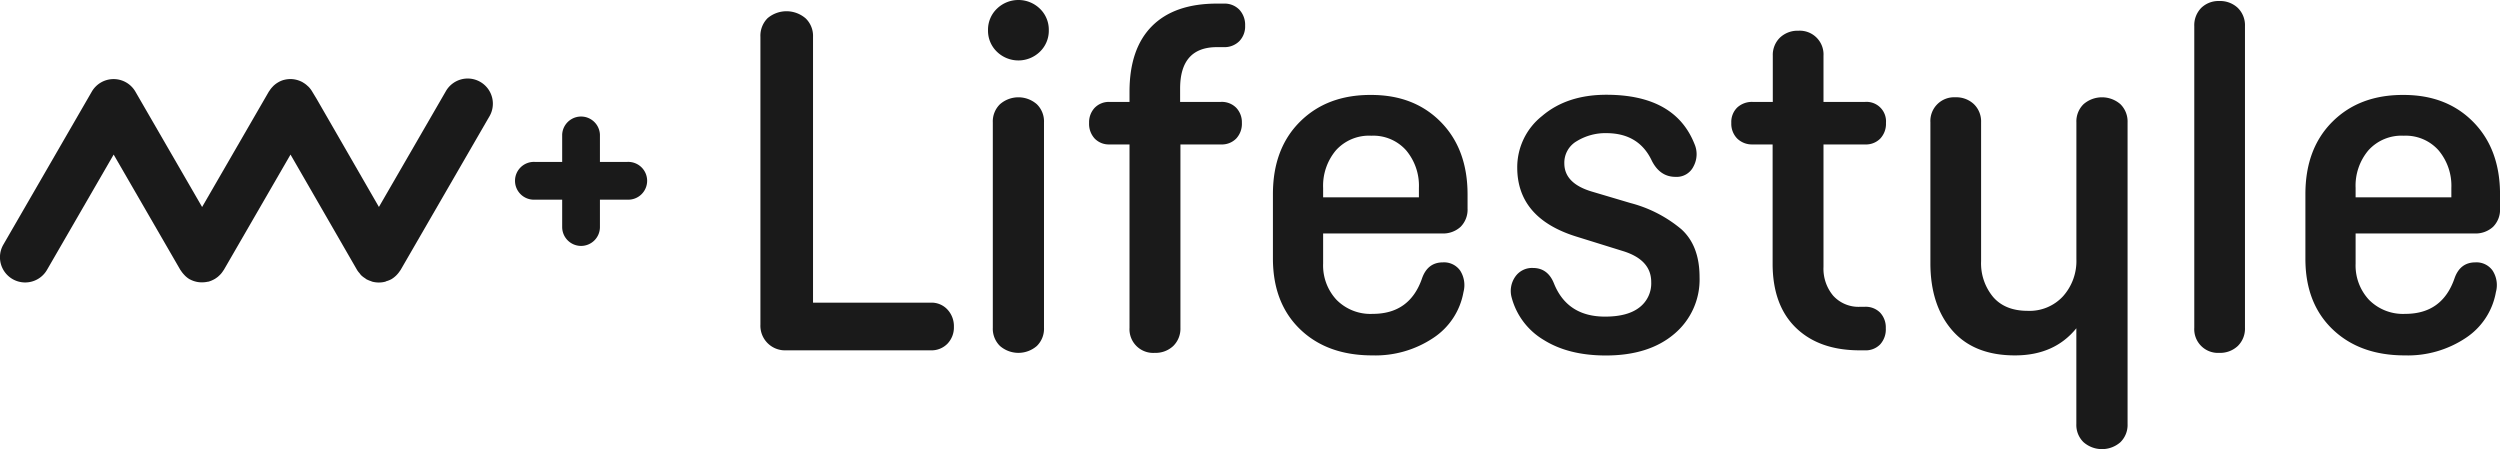 <svg xmlns="http://www.w3.org/2000/svg" viewBox="0 0 562.19 101"><defs><style>.cls-1{fill:#1a1a1a;}</style></defs><g id="Layer_2" data-name="Layer 2"><g id="Layer_1-2" data-name="Layer 1"><path class="cls-1" d="M110,26.27,90.09,60.7c0,.06-.09.1-.12.16a6,6,0,0,1-.66.86c-.07.07-.14.16-.22.23a5.88,5.88,0,0,1-1.07.83,5.57,5.57,0,0,1-1.08.44c-.09,0-.18.09-.28.12a5.78,5.78,0,0,1-2.94,0c-.09,0-.17-.08-.27-.11a6,6,0,0,1-1.08-.45c-.1-.06-.17-.14-.26-.2a5.13,5.13,0,0,1-.91-.7,3.87,3.87,0,0,1-.35-.45,4.42,4.42,0,0,1-.56-.73L66,35.92l-.67-1.16-15,25.94c-.06.09-.13.16-.18.25s-.24.35-.37.51-.24.27-.37.4l-.4.37a5.74,5.74,0,0,1-.5.36,2.4,2.4,0,0,1-.26.18s-.09,0-.13.06a6.35,6.35,0,0,1-1.24.51l-.1,0a6,6,0,0,1-1.2.15l-.15,0c-.08,0-.16,0-.23,0a5.47,5.47,0,0,1-1-.12l-.36-.09a5.53,5.53,0,0,1-1.08-.43l-.17-.08h0a5.7,5.7,0,0,1-1-.79l-.24-.26a5.88,5.88,0,0,1-.66-.85l-.13-.17-15-25.94-15,25.94A5.66,5.66,0,0,1,.76,55L20.64,20.61a5.67,5.67,0,0,1,9.81,0l15,25.94,15-25.94a1.09,1.09,0,0,1,.13-.17,5,5,0,0,1,.63-.83l.24-.26a5.71,5.71,0,0,1,1.06-.81h0A5.43,5.43,0,0,1,63.72,18l.33-.08a6.28,6.28,0,0,1,1.06-.14l.2,0h.13a5.77,5.77,0,0,1,2.57.69l.29.18a5,5,0,0,1,.82.63l.26.23a5.6,5.6,0,0,1,.83,1.09l1,1.65,14,24.29,15-25.94a5.66,5.66,0,1,1,9.8,5.66Z"/><path class="cls-1" d="M130.67,55.3a4.24,4.24,0,0,0,4.24-4.24V44.9h6.16a4.25,4.25,0,1,0,0-8.49h-6.16V30.25a4.25,4.25,0,0,0-8.49,0v6.16h-6.15a4.25,4.25,0,1,0,0,8.49h6.15v6.16A4.25,4.25,0,0,0,130.67,55.3Z"/><path class="cls-1" d="M182.83,8.29V68.06h26.49a4.87,4.87,0,0,1,3.75,1.56,5.47,5.47,0,0,1,1.44,3.86,5.27,5.27,0,0,1-1.44,3.8,5,5,0,0,1-3.75,1.5H176.73A5.53,5.53,0,0,1,171,73V8.29a5.59,5.59,0,0,1,1.61-4.2,6.58,6.58,0,0,1,8.58.06A5.46,5.46,0,0,1,182.83,8.29Z"/><path class="cls-1" d="M224.18,11.63a6.55,6.55,0,0,1-2-4.84,6.55,6.55,0,0,1,2-4.83,6.94,6.94,0,0,1,9.67,0,6.55,6.55,0,0,1,2,4.83,6.55,6.55,0,0,1-2,4.84,6.94,6.94,0,0,1-9.67,0Zm.69,11.81a6.29,6.29,0,0,1,8.29,0,5.39,5.39,0,0,1,1.61,4.09V73.71a5.41,5.41,0,0,1-1.61,4.09,6.32,6.32,0,0,1-8.29,0,5.41,5.41,0,0,1-1.61-4.09V27.53A5.39,5.39,0,0,1,224.87,23.44Z"/><path class="cls-1" d="M244.91,27.64a4.75,4.75,0,0,1,1.26-3.4,4.44,4.44,0,0,1,3.35-1.32H254v-2.3q0-9.68,5.06-14.75T273.7.81h1.5a4.63,4.63,0,0,1,3.51,1.38A5,5,0,0,1,280,5.76a4.74,4.74,0,0,1-1.32,3.51,4.71,4.71,0,0,1-3.51,1.33h-1.5q-8.29,0-8.29,9.32v3h9.1A4.54,4.54,0,0,1,278,24.24a4.71,4.71,0,0,1,1.27,3.4A4.84,4.84,0,0,1,278,31.15a4.51,4.51,0,0,1-3.45,1.33h-9.1V73.71a5.45,5.45,0,0,1-1.61,4.09,5.77,5.77,0,0,1-4.15,1.55A5.33,5.33,0,0,1,254,73.71V32.48h-4.49a4.41,4.41,0,0,1-3.35-1.33A4.87,4.87,0,0,1,244.91,27.64Z"/><path class="cls-1" d="M324.49,59a4.45,4.45,0,0,1,3.86,1.84,6.08,6.08,0,0,1,.75,4.84A15.58,15.58,0,0,1,322.3,76a23.44,23.44,0,0,1-13.7,3.92q-10.14,0-16.24-5.88t-6.11-15.89V43.65q0-10.24,6.11-16.3t16-6q9.67,0,15.66,6.1t6,16.24v3.22A5.48,5.48,0,0,1,328.46,51a5.79,5.79,0,0,1-4.2,1.5H297.54v6.79a11.33,11.33,0,0,0,3,8.12,10.7,10.7,0,0,0,8.17,3.17q8.3,0,11.06-7.95C320.61,60.2,322.19,59,324.49,59Zm-26.95-16.7v2.07h21.54V42.27a12.37,12.37,0,0,0-2.88-8.47,9.88,9.88,0,0,0-7.83-3.28,10,10,0,0,0-7.95,3.28A12.37,12.37,0,0,0,297.54,42.27Z"/><path class="cls-1" d="M364.8,56.41,354.48,53.2q-13.29-4.14-13.29-15.54a14.7,14.7,0,0,1,5.58-11.57q5.6-4.78,14.46-4.78,15.42,0,19.81,11.05a5.75,5.75,0,0,1-.18,5,4.21,4.21,0,0,1-4.09,2.41q-3.45,0-5.29-3.57Q368.6,30,361.34,29.94a12.37,12.37,0,0,0-6.74,1.79,5.59,5.59,0,0,0-2.82,5q0,4.48,6.12,6.33l8.76,2.6a29.31,29.31,0,0,1,11.45,5.9q4.08,3.71,4.08,10.76a15.94,15.94,0,0,1-5.7,12.78q-5.7,4.84-15.38,4.84-8.4,0-14-3.52a15.81,15.81,0,0,1-7.2-9.61,5.56,5.56,0,0,1,.81-4.55,4.58,4.58,0,0,1,4-2c2.22,0,3.8,1.16,4.72,3.46q3,7.49,11.52,7.48c3.37,0,5.95-.69,7.71-2.07a6.79,6.79,0,0,0,2.65-5.65Q371.36,58.37,364.8,56.41Z"/><path class="cls-1" d="M390.65,31.15a4.74,4.74,0,0,1-1.32-3.51,4.54,4.54,0,0,1,1.32-3.45,4.86,4.86,0,0,1,3.52-1.27h4.49V12.55a5.42,5.42,0,0,1,1.61-4.09,5.75,5.75,0,0,1,4.15-1.55,5.34,5.34,0,0,1,5.64,5.64V22.92h9.33a4.38,4.38,0,0,1,4.72,4.72,4.84,4.84,0,0,1-1.27,3.51,4.51,4.51,0,0,1-3.45,1.33h-9.33V60a9.46,9.46,0,0,0,2.19,6.51,7.7,7.7,0,0,0,6.1,2.48h1a4.54,4.54,0,0,1,3.45,1.32,4.85,4.85,0,0,1,1.27,3.51,5,5,0,0,1-1.27,3.63,4.51,4.51,0,0,1-3.45,1.33h-1.15q-9.11,0-14.34-5.07t-5.24-14.4V32.48h-4.49A4.73,4.73,0,0,1,390.65,31.15Z"/><path class="cls-1" d="M495,1.78A5.56,5.56,0,0,1,499.08.23a5.77,5.77,0,0,1,4.15,1.55,5.46,5.46,0,0,1,1.61,4.09V73.71a5.45,5.45,0,0,1-1.61,4.09,5.77,5.77,0,0,1-4.15,1.55,5.33,5.33,0,0,1-5.64-5.64V5.87A5.57,5.57,0,0,1,495,1.78Z"/><path class="cls-1" d="M556.67,59a4.44,4.44,0,0,1,3.85,1.84,6,6,0,0,1,.75,4.84A15.56,15.56,0,0,1,554.48,76a23.47,23.47,0,0,1-13.71,3.92q-10.12,0-16.24-5.88t-6.1-15.89V43.65q0-10.24,6.1-16.3t16-6q9.68,0,15.67,6.1t6,16.24v3.22A5.48,5.48,0,0,1,560.64,51a5.81,5.81,0,0,1-4.2,1.5H529.72v6.79a11.32,11.32,0,0,0,3,8.12,10.73,10.73,0,0,0,8.18,3.17q8.29,0,11.05-7.95C552.79,60.2,554.36,59,556.67,59Zm-26.95-16.7v2.07h21.53V42.27a12.37,12.37,0,0,0-2.88-8.47,9.88,9.88,0,0,0-7.83-3.28,10,10,0,0,0-7.94,3.28A12.32,12.32,0,0,0,529.72,42.27Z"/><path class="cls-1" d="M468.54,23.43a6.32,6.32,0,0,1,8.29,0,5.45,5.45,0,0,1,1.61,4.09V95.36a5.42,5.42,0,0,1-1.61,4.08,6.29,6.29,0,0,1-8.29,0,5.39,5.39,0,0,1-1.62-4.08V73.82q-4.95,6.11-13.82,6.1-9.21,0-14.1-5.64t-4.9-15.09V27.52a5.34,5.34,0,0,1,5.64-5.64,5.75,5.75,0,0,1,4.15,1.55,5.41,5.41,0,0,1,1.61,4.09V58.73a11.85,11.85,0,0,0,2.71,8.06c1.8,2.08,4.4,3.11,7.77,3.11a10.23,10.23,0,0,0,7.95-3.28,11.89,11.89,0,0,0,3-8.35V27.52A5.42,5.42,0,0,1,468.54,23.43Z"/></g></g></svg>